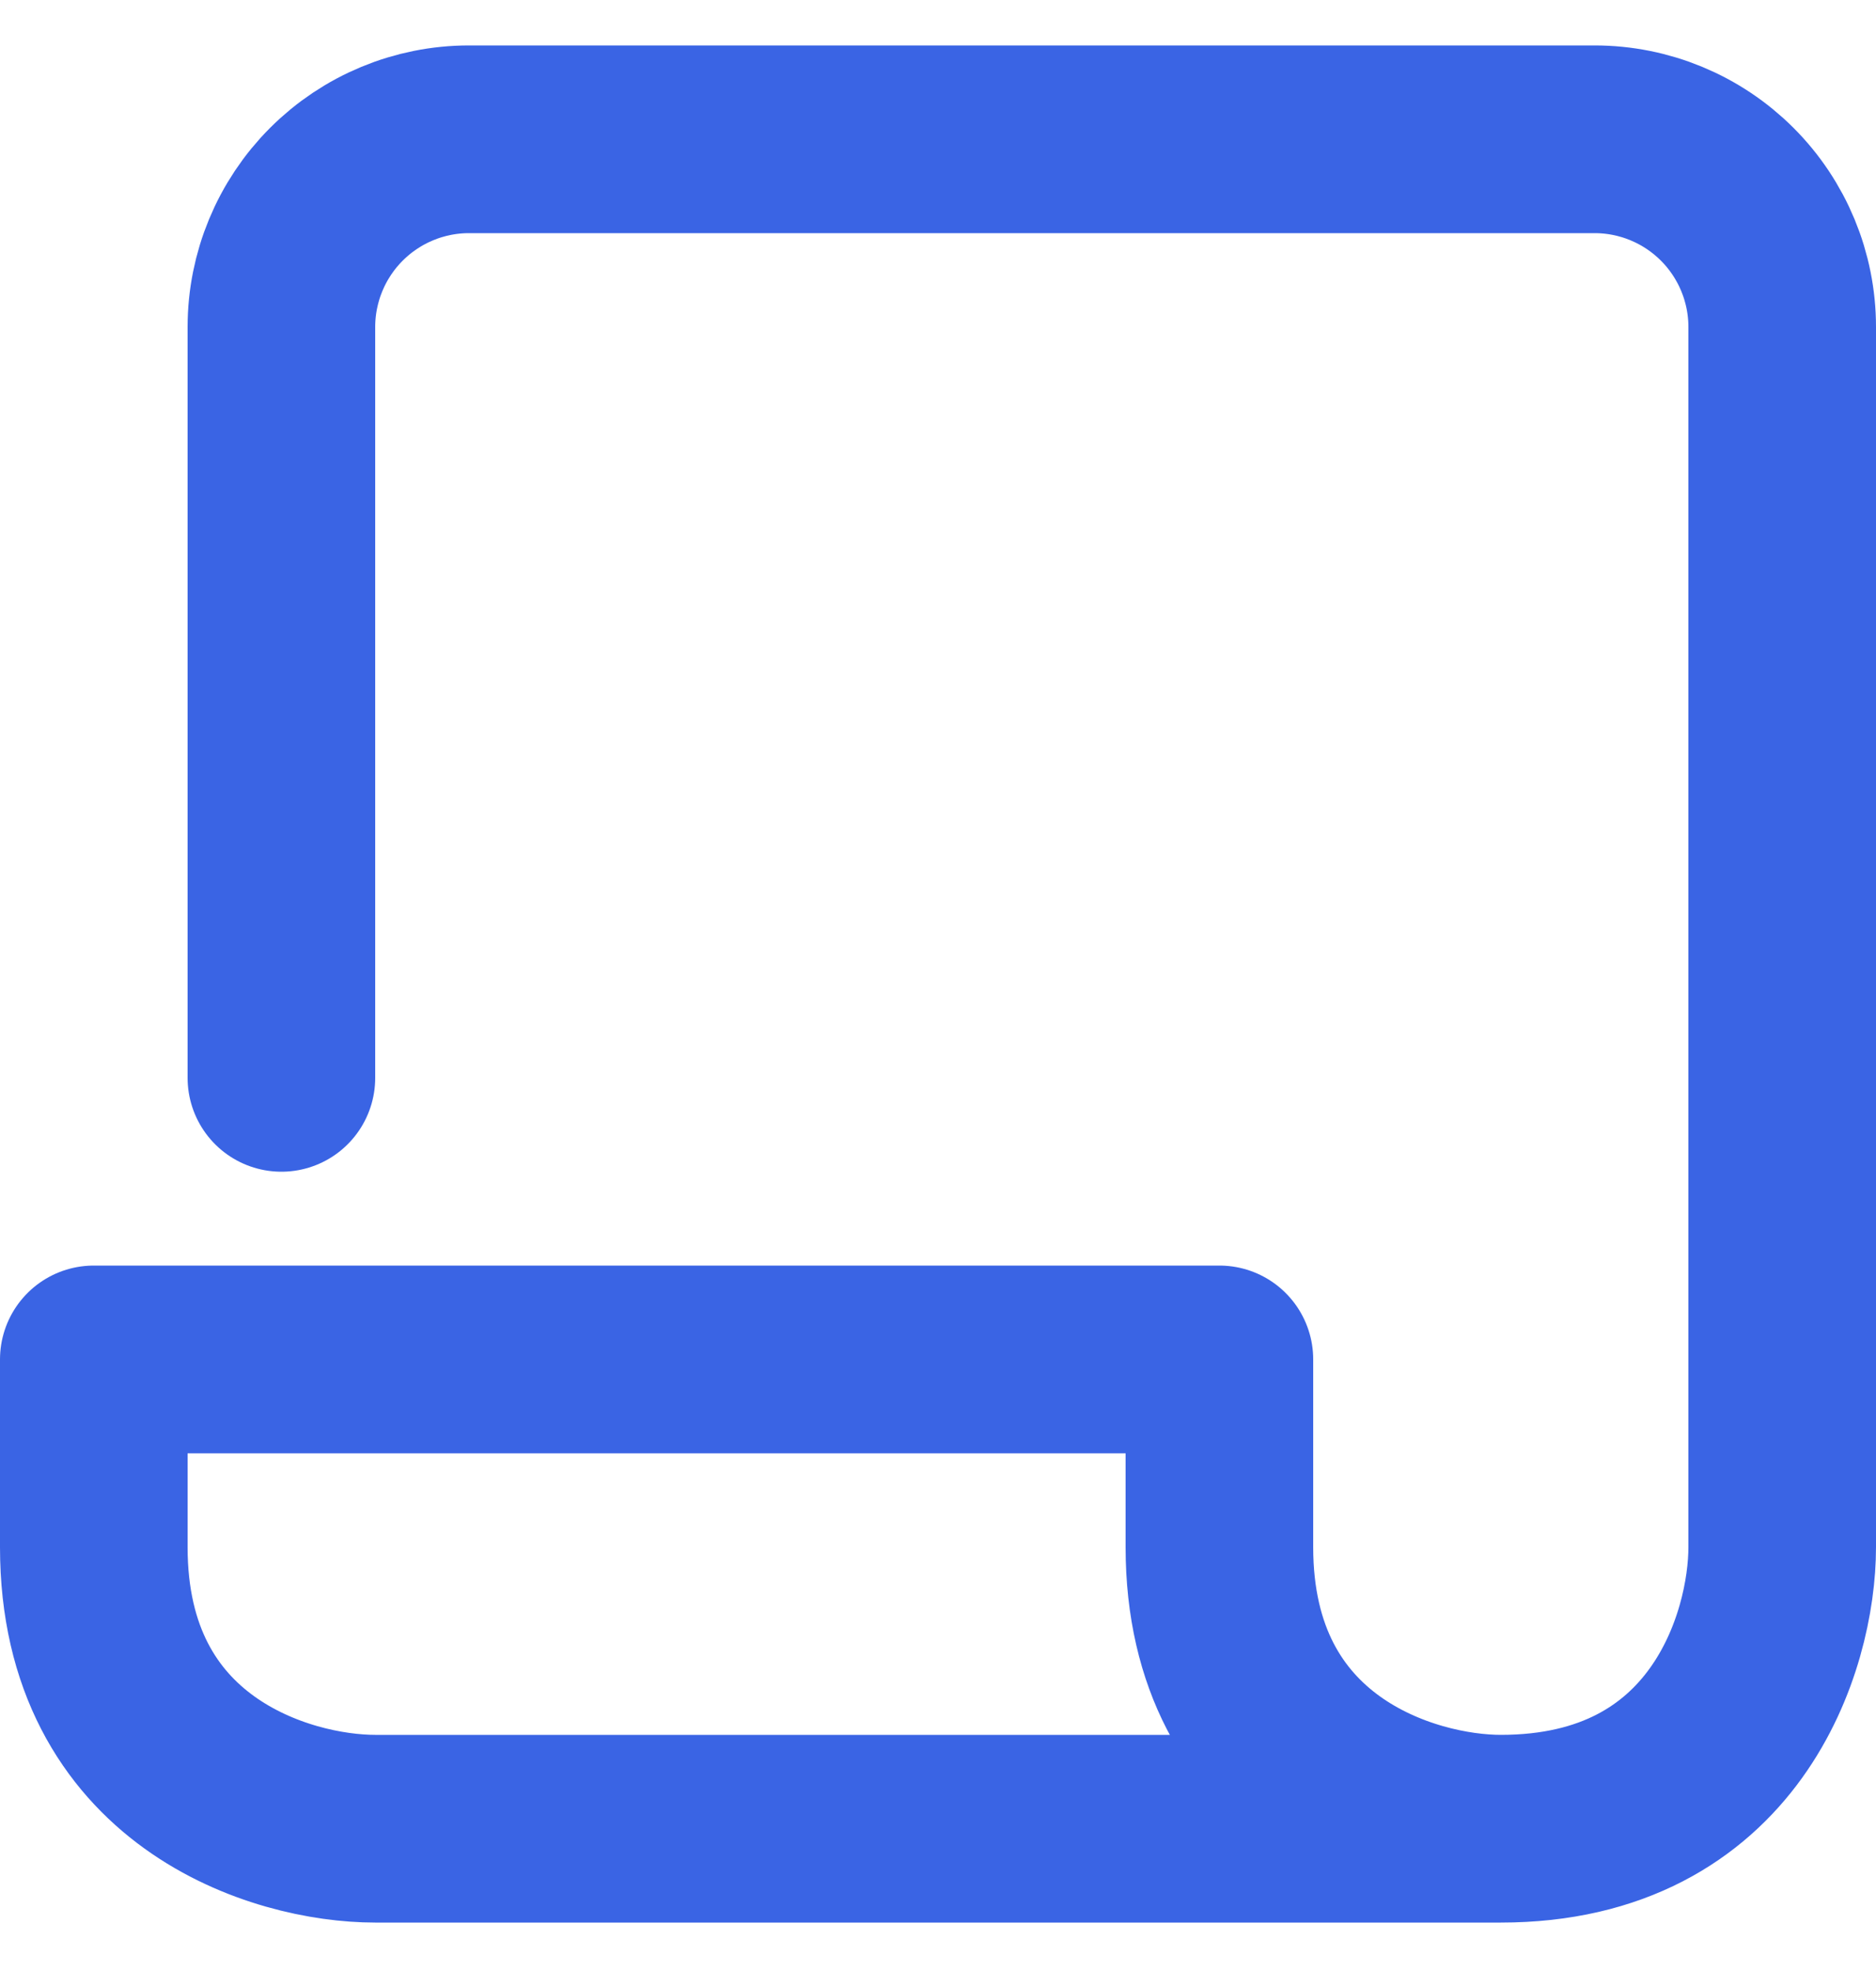 <svg width="20" height="21" viewBox="0 0 20 21" fill="none" xmlns="http://www.w3.org/2000/svg">
<path d="M3 11.484V3.484C3 2.954 3.211 2.445 3.586 2.07C3.961 1.695 4.47 1.484 5 1.484H17C17.53 1.484 18.039 1.695 18.414 2.07C18.789 2.445 19 2.954 19 3.484V16.484C19 17.484 18.4 19.484 16 19.484M16 19.484H4C3 19.484 1 18.884 1 16.484V14.484H13V16.484C13 18.884 15 19.484 16 19.484Z" stroke="#3A64E4" stroke-width="2" stroke-linecap="round" stroke-linejoin="round"/>
</svg>
